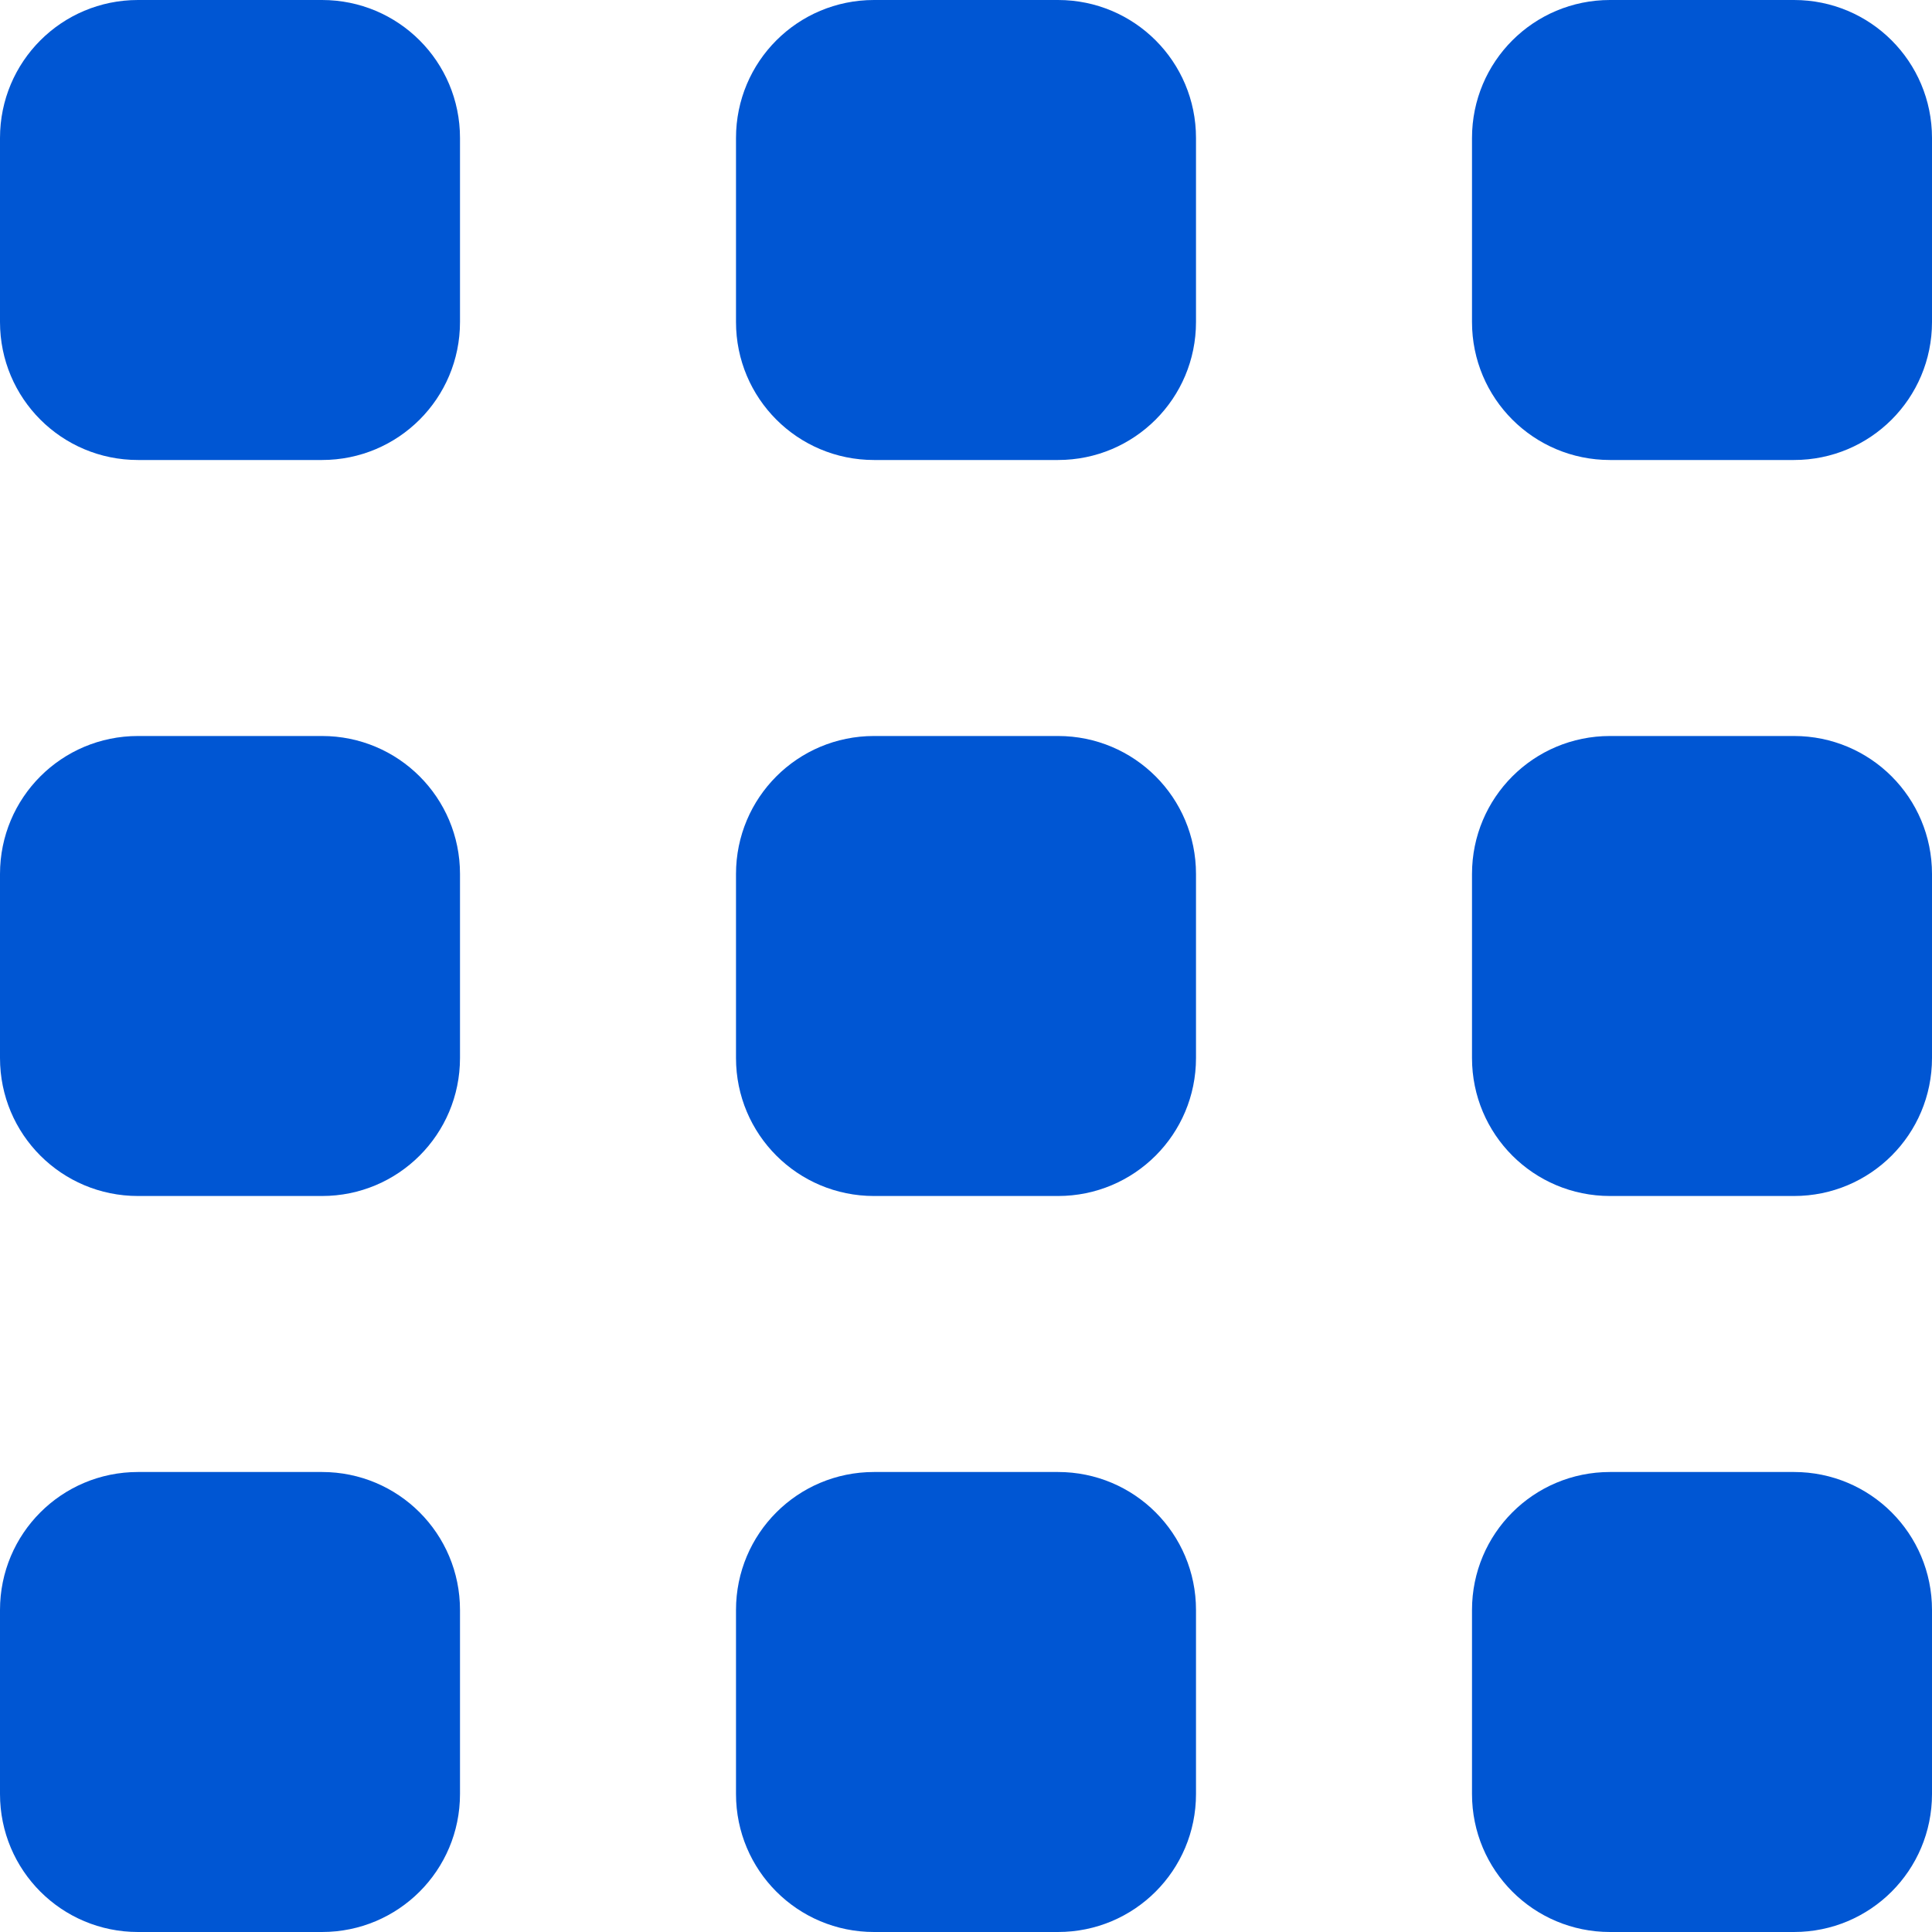 <?xml version="1.0" encoding="UTF-8"?> <!-- Generator: Adobe Illustrator 23.1.0, SVG Export Plug-In . SVG Version: 6.00 Build 0) --> <svg xmlns="http://www.w3.org/2000/svg" xmlns:xlink="http://www.w3.org/1999/xlink" id="Layer_1" x="0px" y="0px" viewBox="0 0 210 210" style="enable-background:new 0 0 210 210;" xml:space="preserve"> <style type="text/css"> .st0{fill:#0056D3;} </style> <g id="XMLID_16_"> <path id="XMLID_17_" class="st0" d="M195,0h-20c-8.3,0-15,6.7-15,15v20c0,8.3,6.7,15,15,15h20c8.3,0,15-6.7,15-15V15 C210,6.7,203.3,0,195,0z"></path> <path id="XMLID_18_" class="st0" d="M115,0H95c-8.3,0-15,6.7-15,15v20c0,8.3,6.7,15,15,15h20c8.3,0,15-6.7,15-15V15 C130,6.7,123.3,0,115,0z"></path> <path id="XMLID_19_" class="st0" d="M35,0H15C6.7,0,0,6.7,0,15v20c0,8.3,6.7,15,15,15h20c8.3,0,15-6.7,15-15V15C50,6.7,43.3,0,35,0 z"></path> <path id="XMLID_20_" class="st0" d="M195,160h-20c-8.3,0-15,6.7-15,15v20c0,8.3,6.7,15,15,15h20c8.3,0,15-6.7,15-15v-20 C210,166.7,203.3,160,195,160z"></path> <path id="XMLID_21_" class="st0" d="M115,160H95c-8.3,0-15,6.7-15,15v20c0,8.3,6.7,15,15,15h20c8.3,0,15-6.7,15-15v-20 C130,166.7,123.3,160,115,160z"></path> <path id="XMLID_22_" class="st0" d="M35,160H15c-8.3,0-15,6.7-15,15v20c0,8.3,6.7,15,15,15h20c8.3,0,15-6.7,15-15v-20 C50,166.7,43.3,160,35,160z"></path> <path id="XMLID_23_" class="st0" d="M195,80h-20c-8.3,0-15,6.7-15,15v20c0,8.3,6.7,15,15,15h20c8.3,0,15-6.7,15-15V95 C210,86.7,203.3,80,195,80z"></path> <path id="XMLID_24_" class="st0" d="M115,80H95c-8.3,0-15,6.7-15,15v20c0,8.3,6.7,15,15,15h20c8.3,0,15-6.7,15-15V95 C130,86.7,123.3,80,115,80z"></path> <path id="XMLID_25_" class="st0" d="M35,80H15C6.7,80,0,86.7,0,95v20c0,8.3,6.7,15,15,15h20c8.3,0,15-6.7,15-15V95 C50,86.7,43.3,80,35,80z"></path> </g> </svg> 